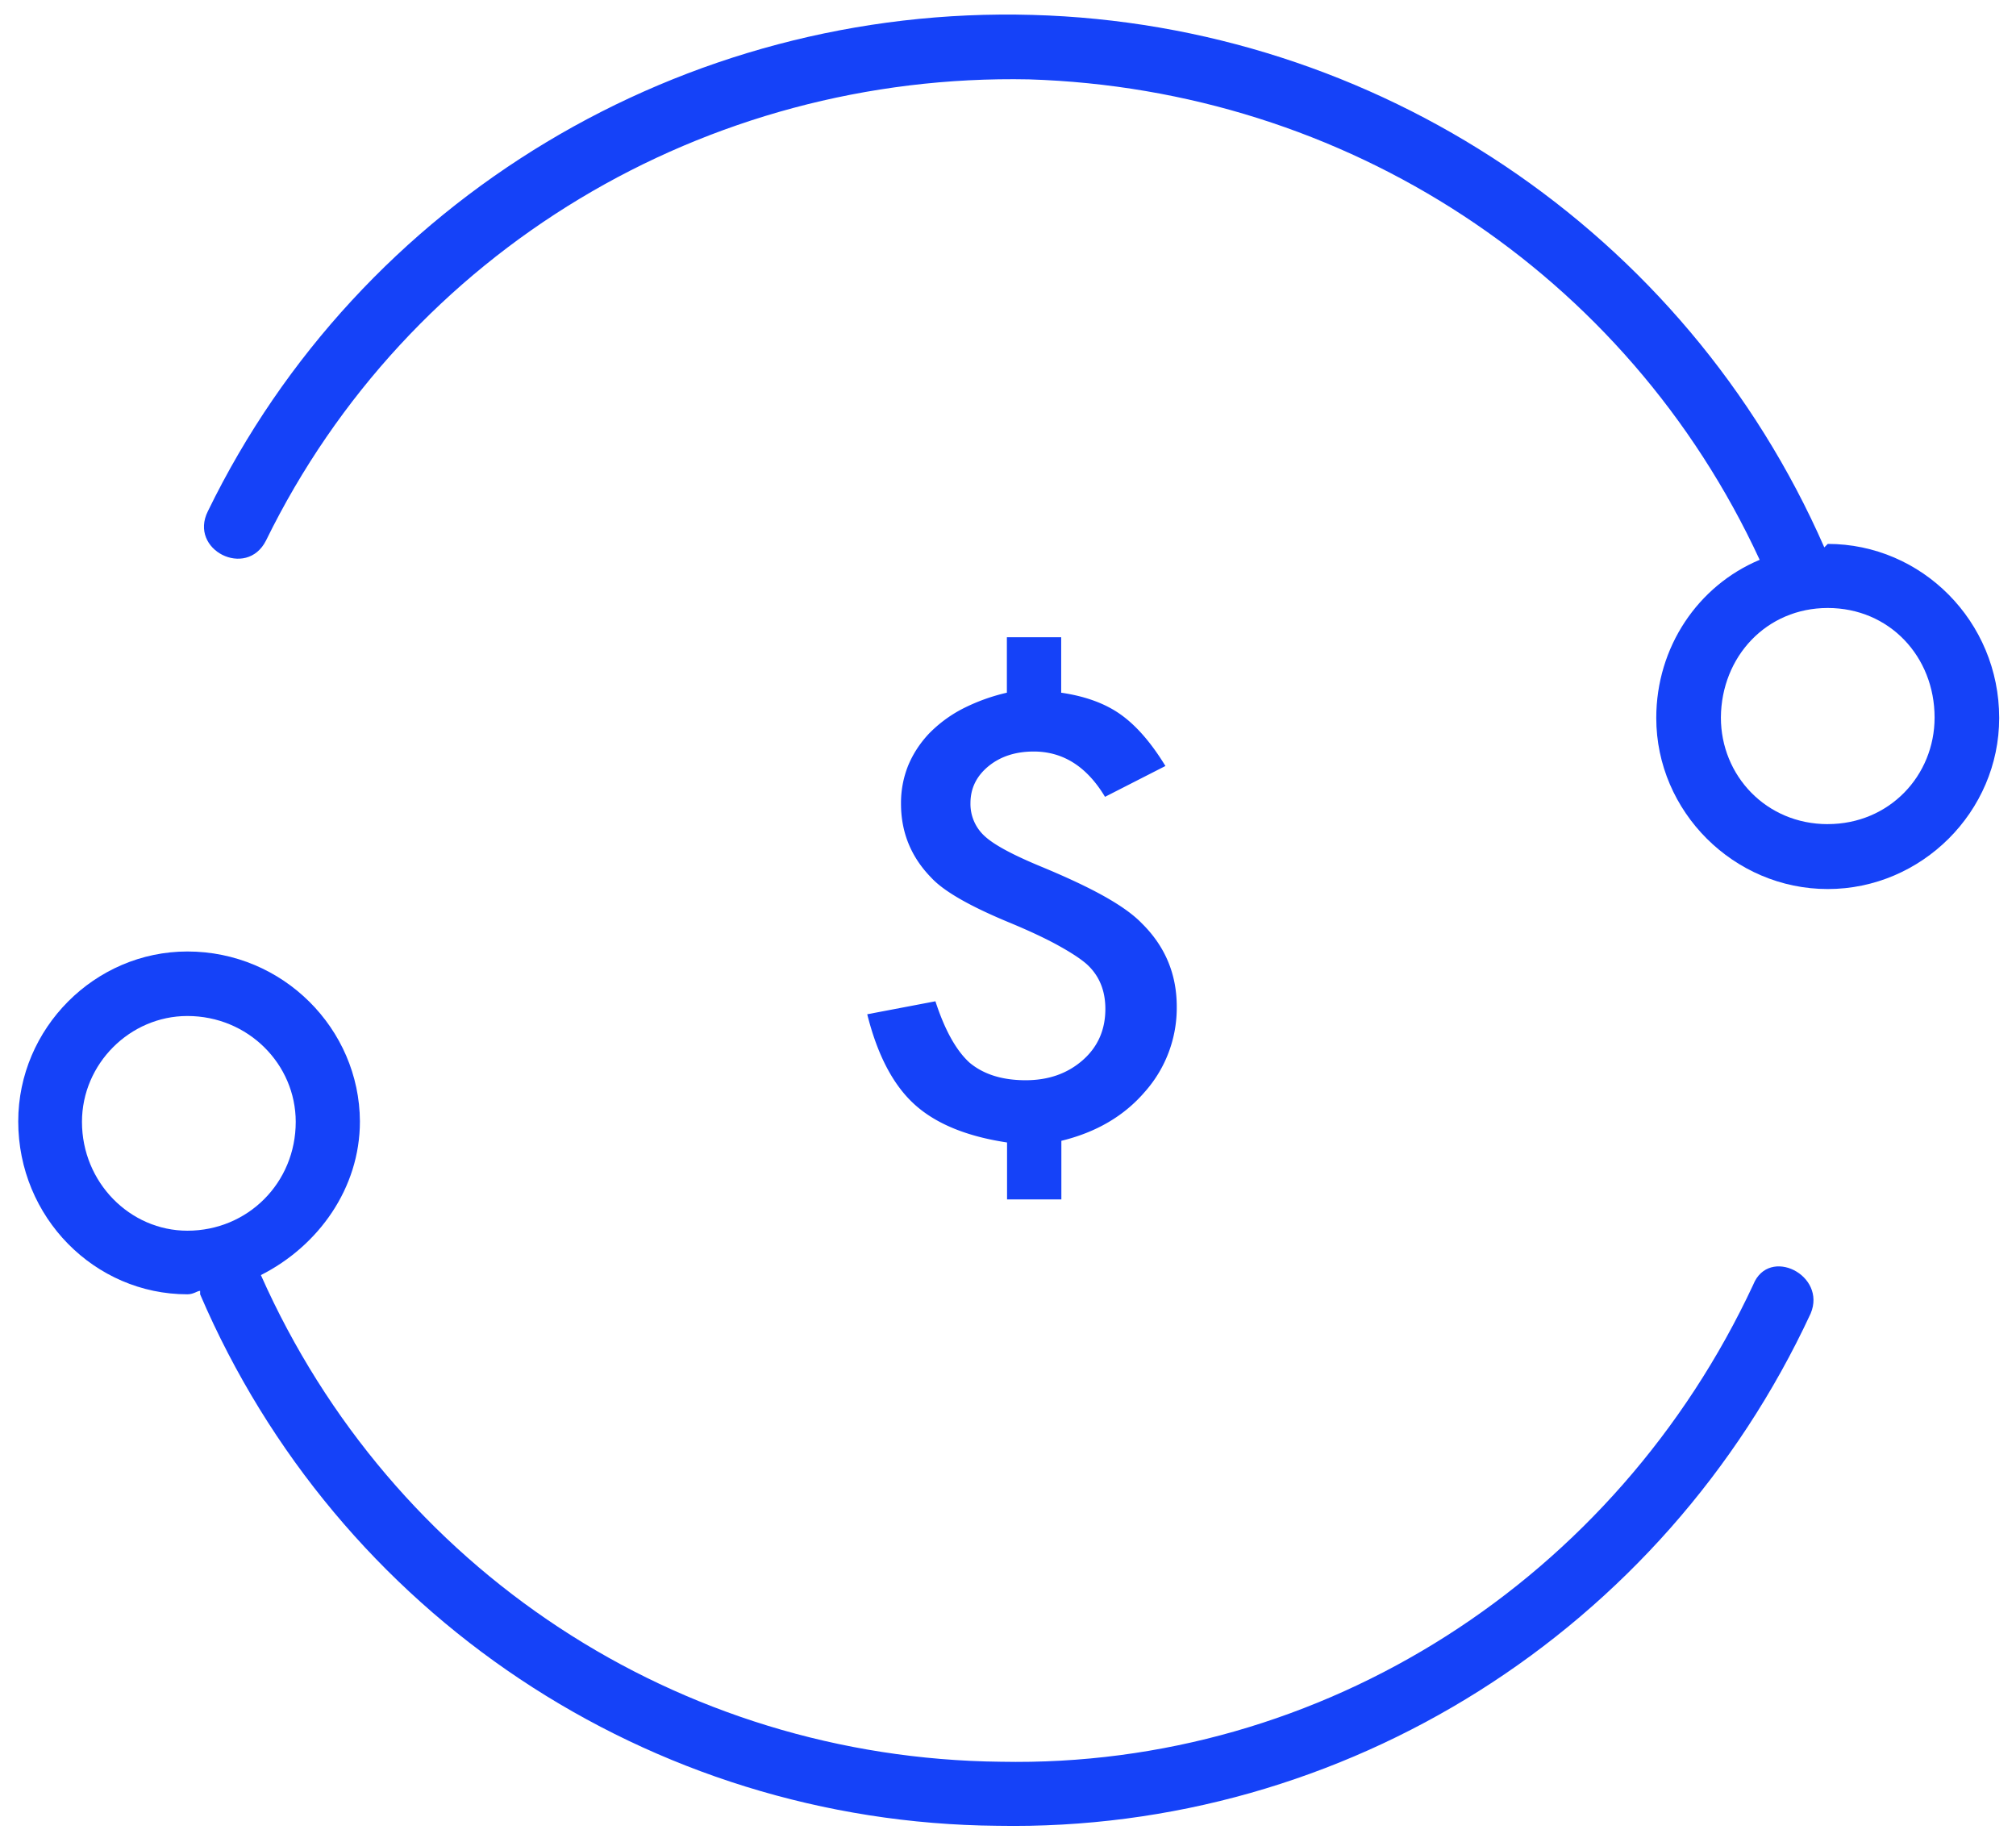<svg width="68" height="62" viewBox="0 0 68 62" xmlns="http://www.w3.org/2000/svg"><g id="Page-1" stroke="none" stroke-width="1" fill="none" fill-rule="evenodd"><g id="CC-404Page@2x" transform="translate(-871 -548)" fill="#1542F8"><g id="Section---Categories" transform="translate(370 530)"><g id="balance-transfer" transform="translate(436)"><g id="BalanceTransfer" transform="translate(65 17)"><path d="M61.65 19.345l-.116.116C56.854 8.779 46.392 1.822 34.824 1.503c-11.77-.333-22.683 6.204-27.813 16.74-.653 1.305 1.308 2.29 1.962.986C13.768 9.445 23.81 3.459 34.708 3.677c10.681.333 20.17 6.522 24.646 16.204-2.079.87-3.488 2.942-3.488 5.333 0 3.16 2.616 5.77 5.784 5.77 3.168 0 5.783-2.61 5.783-5.77 0-3.26-2.615-5.87-5.783-5.87zm0 9.45c-2.078 0-3.604-1.638-3.604-3.595.014-2.058 1.54-3.695 3.604-3.695 2.078 0 3.604 1.637 3.604 3.695 0 1.957-1.526 3.594-3.604 3.594z" id="Fill-1"/><path d="M59.14 44.32c-4.63 9.935-14.52 16.313-25.386 16.097-10.864-.115-20.54-6.479-24.954-16.413 1.935-.98 3.34-2.923 3.34-5.184-.015-3.124-2.595-5.73-5.82-5.73-3.125 0-5.705 2.592-5.705 5.73 0 3.24 2.58 5.832 5.705 5.832.215 0 .33-.116.43-.116v.116c4.63 10.798 15.165 17.825 26.89 17.925 11.725.216 22.475-6.594 27.434-17.278.545-1.295-1.404-2.275-1.935-.978zM6.32 42.507c-1.935 0-3.555-1.627-3.555-3.671 0-1.959 1.62-3.57 3.555-3.57 2.05 0 3.655 1.626 3.655 3.57 0 2.058-1.62 3.671-3.655 3.671z" id="Fill-3"/><path d="M37.266 31.24c-.551-.31-1.25-.638-2.094-.99-.976-.4-1.625-.746-1.946-1.039a1.462 1.462 0 01-.492-1.126c0-.497.203-.91.606-1.242.404-.331.915-.497 1.528-.497.99 0 1.792.508 2.404 1.528l2.038-1.04c-.474-.775-.972-1.351-1.496-1.727-.524-.377-1.195-.624-2.02-.745v-1.87h-1.832v1.87a6.463 6.463 0 00-1.518.554 4.429 4.429 0 00-1.117.834c-.302.323-.533.68-.696 1.073a3.38 3.38 0 00-.24 1.282c0 .966.339 1.798 1.016 2.491.425.464 1.315.972 2.666 1.529.656.273 1.194.526 1.617.759.421.233.742.44.957.626.425.382.637.888.637 1.517 0 .705-.255 1.282-.763 1.728-.517.453-1.158.677-1.925.677-.788 0-1.419-.197-1.893-.593-.453-.412-.837-1.104-1.151-2.07l-2.3.438c.342 1.368.871 2.38 1.588 3.034.718.655 1.762 1.085 3.128 1.29v1.92H35.8v-1.976c1.18-.287 2.122-.84 2.823-1.66a4.26 4.26 0 001.069-2.864c0-1.101-.394-2.04-1.183-2.815-.28-.29-.695-.587-1.243-.896z" id="Fill-6"/></g></g></g></g></g></svg>